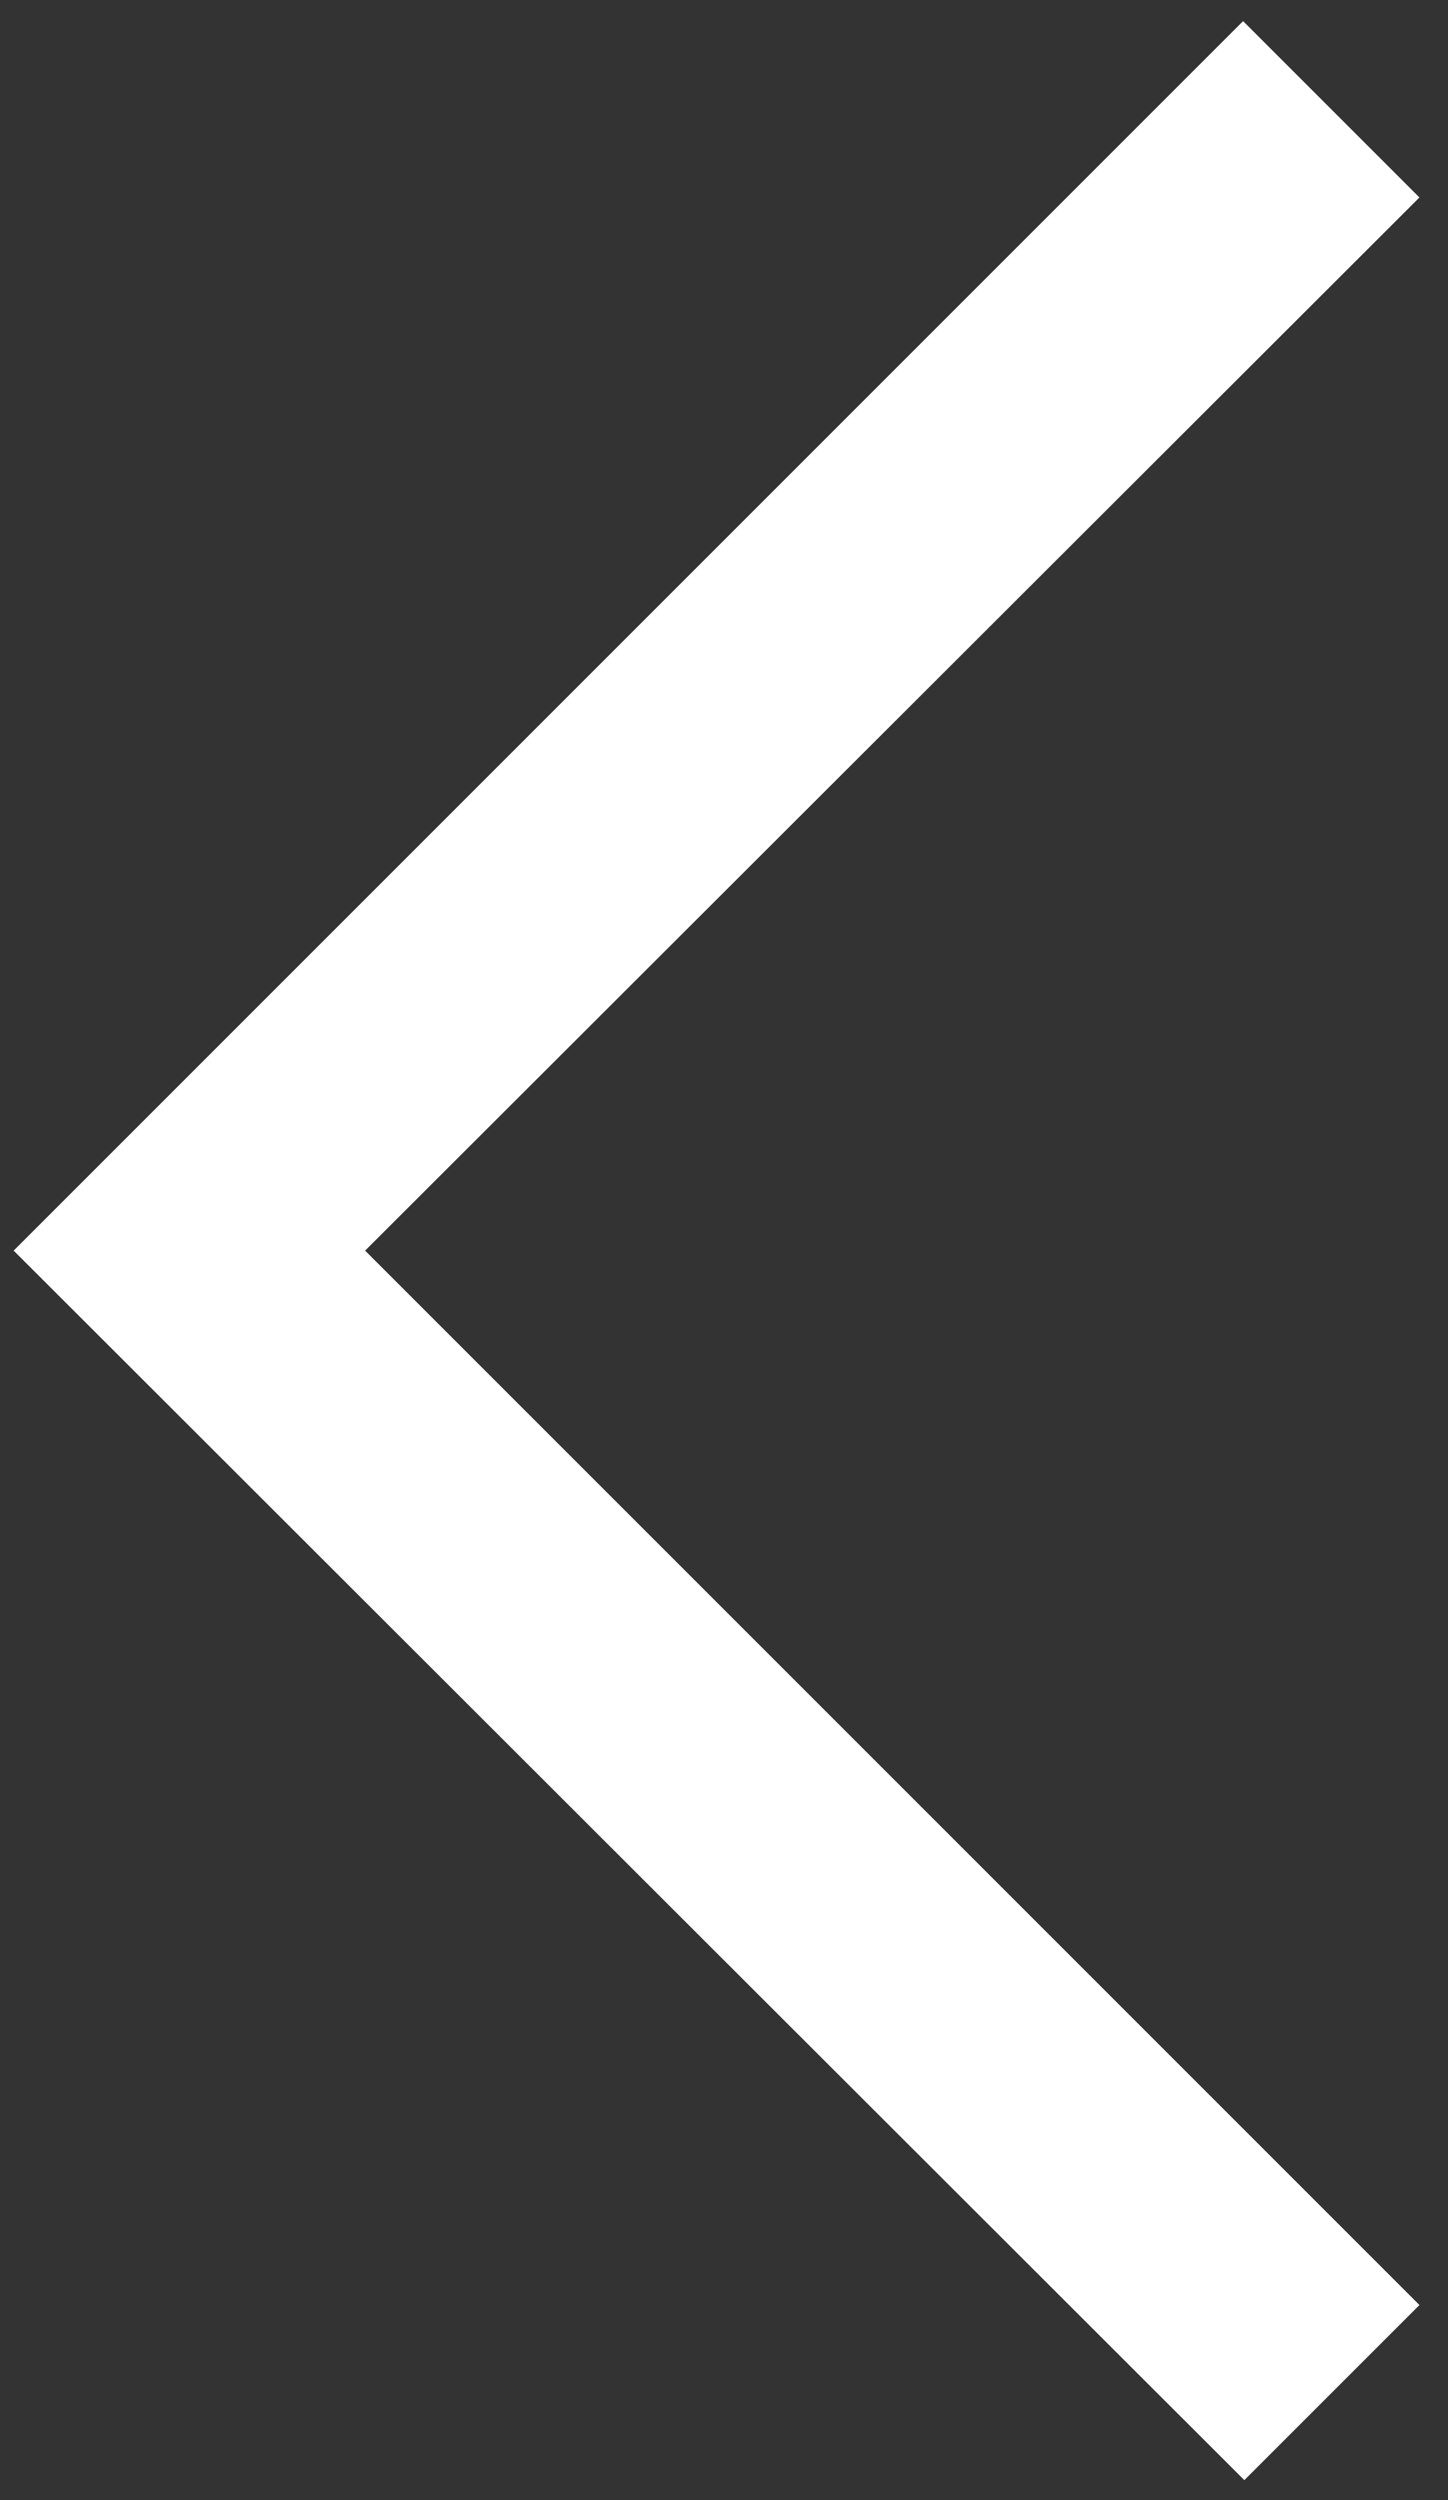 <svg id="Layer_1" data-name="Layer 1" xmlns="http://www.w3.org/2000/svg" viewBox="0 0 11.66 20.13"><rect x="0" y="0" width="11.66" height="20.13" fill="#333333" stroke="none"/><defs><style>.cls-1{fill:#fff;}</style></defs><polygon class="cls-1" points="11.43 18.56 2.94 10.07 11.43 1.59 10.01 0.17 0.11 10.07 10.02 19.97 11.43 18.56"/></svg>